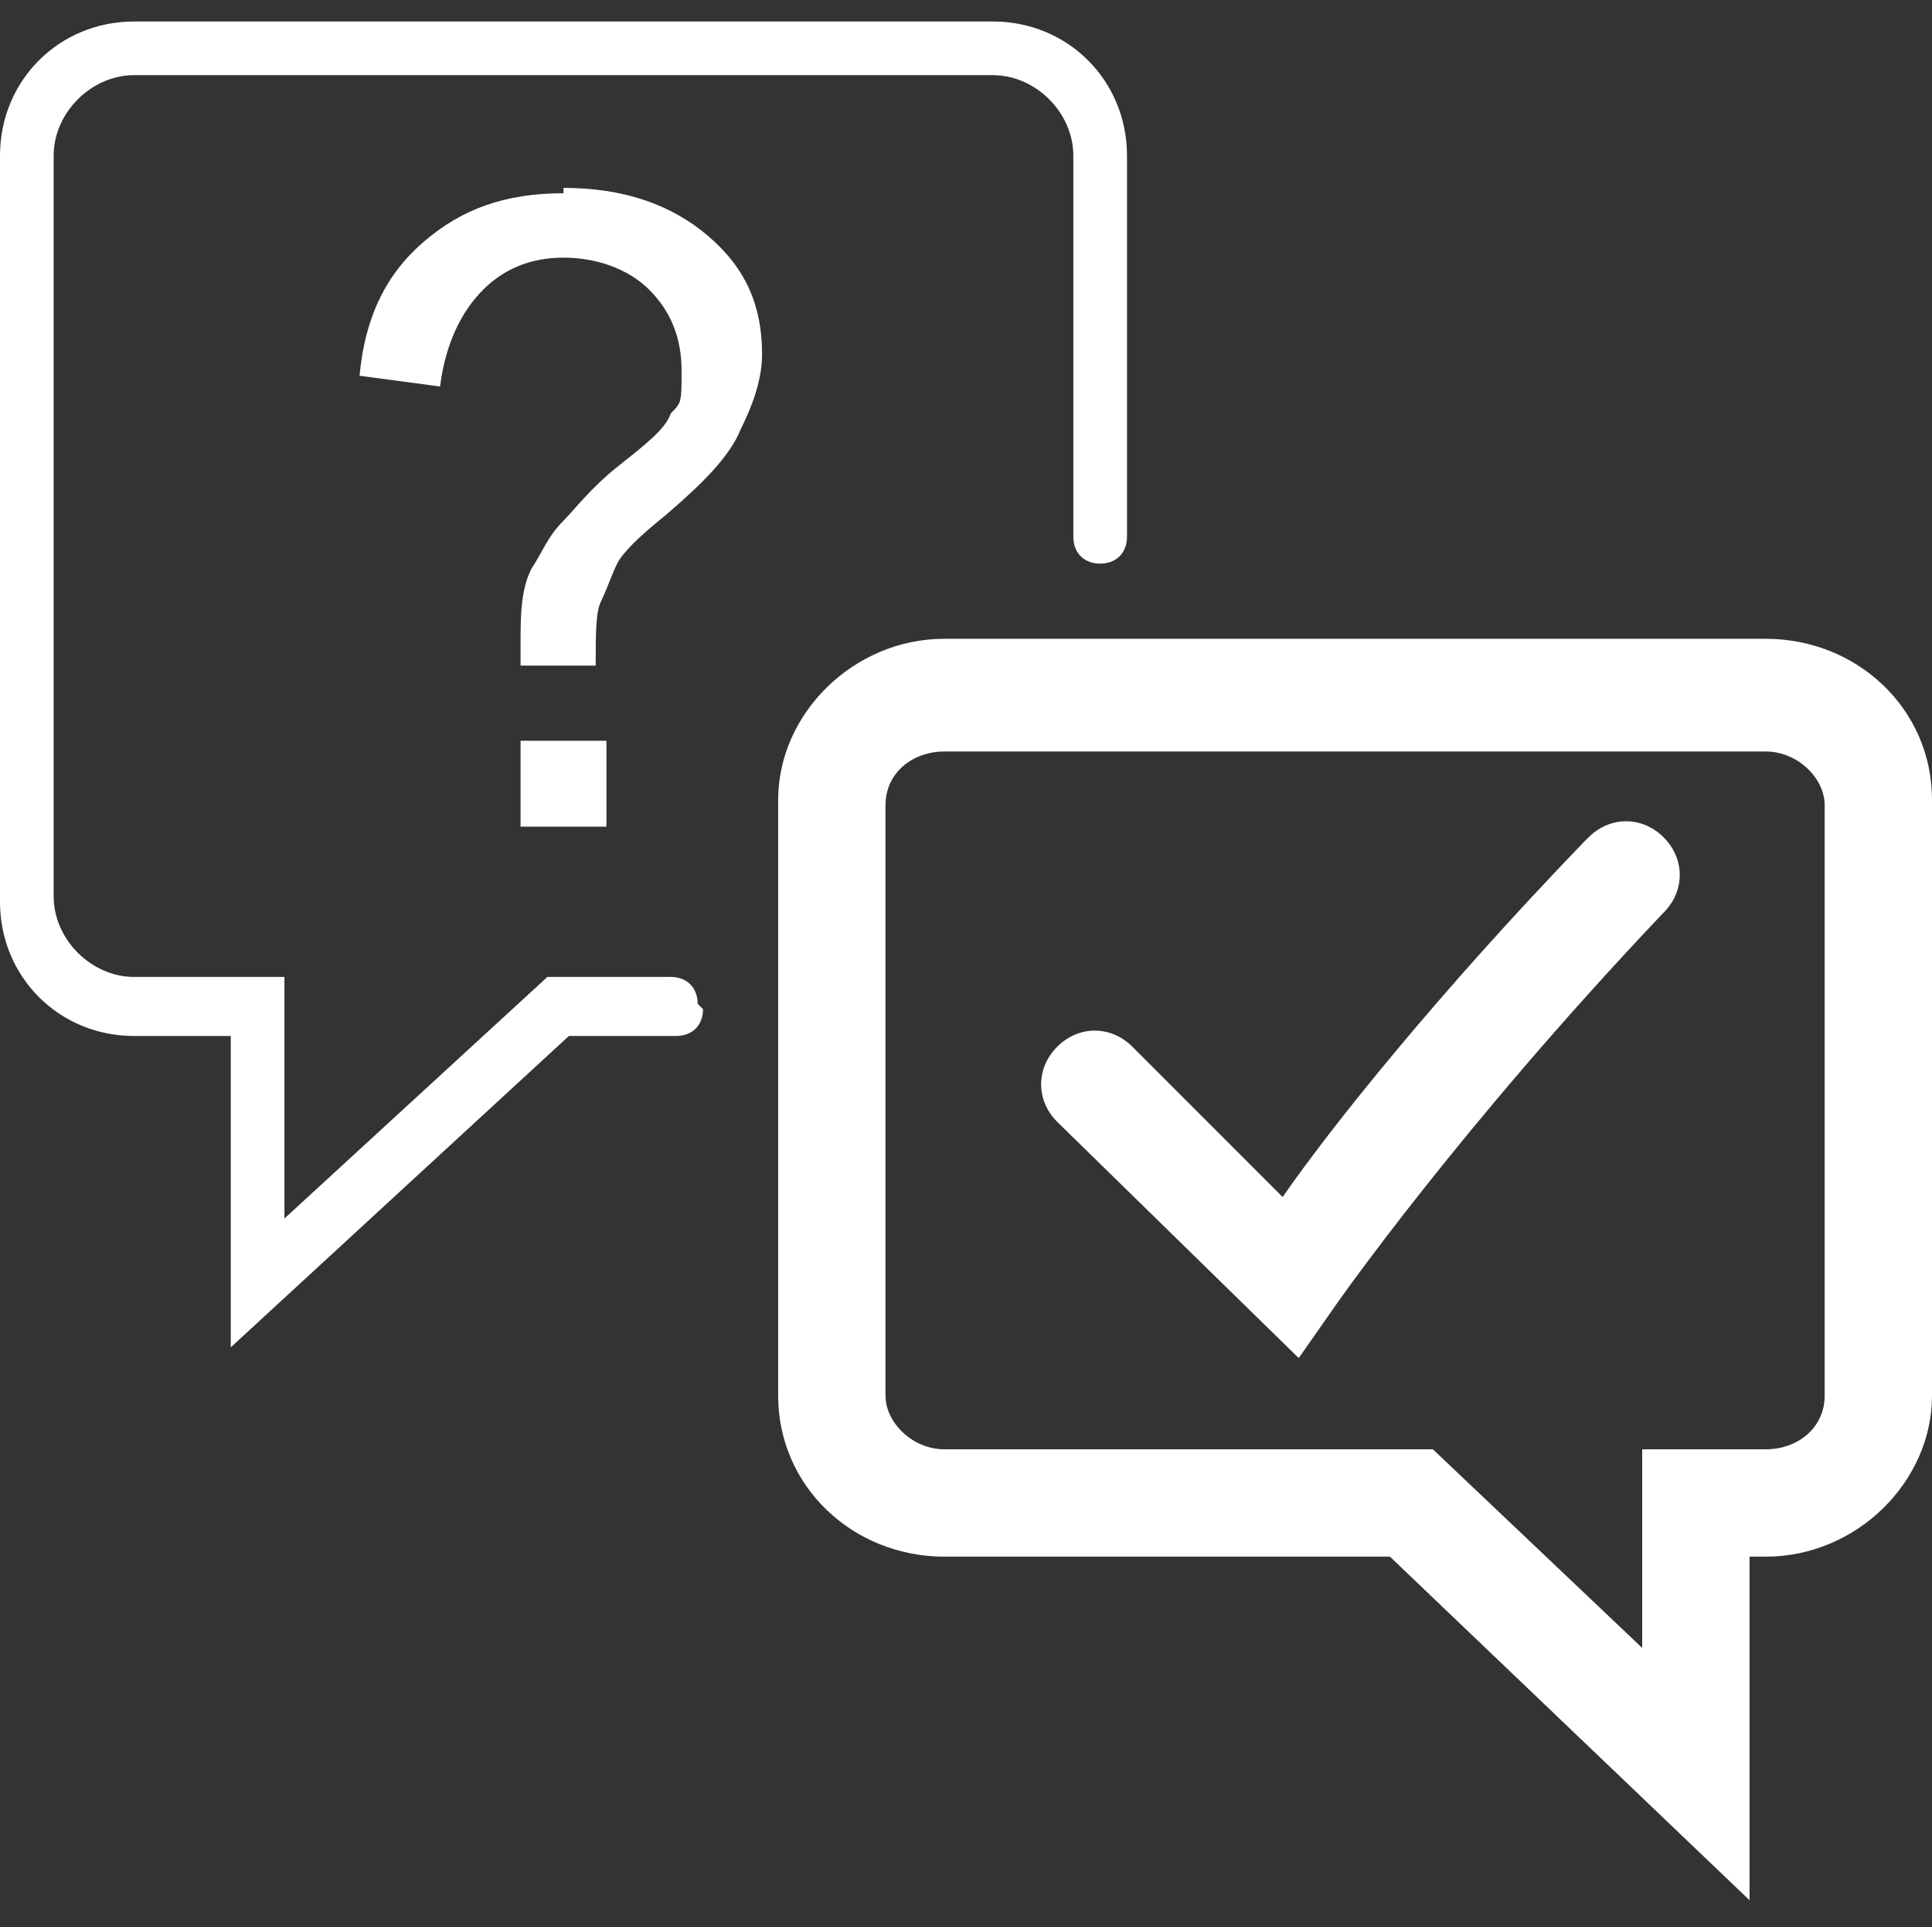 <?xml version="1.0" encoding="UTF-8"?>
<svg id="a" xmlns="http://www.w3.org/2000/svg" version="1.1" viewBox="0 0 36 35.9">
  <rect x="0" y="0" width="36" height="35.9" fill="#333333" stroke="none"/>
  <!-- Generator: Adobe Illustrator 29.8.1, SVG Export Plug-In . SVG Version: 2.1.1 Build 2)  -->
  <defs>
    <style>
      .st0 {
        fill: #fff;
      }
    </style>
  </defs>
  <path class="st0" d="M13.1,18.8c0,.3-.2.5-.5.5h-2l-6.3,5.8v-5.8h-1.8C1.1,19.3,0,18.2,0,16.8V2.9c0-1.4,1.1-2.5,2.5-2.5h16c1.4,0,2.5,1.1,2.5,2.5v7.1c0,.3-.2.5-.5.5s-.5-.2-.5-.5V2.9c0-.8-.7-1.5-1.5-1.5H2.5c-.8,0-1.5.7-1.5,1.5v13.8c0,.8.7,1.5,1.5,1.5h2.8v4.5l4.9-4.5h2.3c.3,0,.5.2.5.5h0ZM10.5,3.6c-1.1,0-1.9.3-2.6.9-.7.6-1.1,1.4-1.2,2.5l1.5.2c.1-.8.4-1.4.8-1.8.4-.4.9-.6,1.5-.6s1.2.2,1.6.6.6.9.6,1.5,0,.6-.2.8c-.1.3-.5.6-1,1-.5.4-.8.8-1,1-.3.3-.4.6-.6.9-.2.4-.2.9-.2,1.4v.4h1.4c0-.6,0-1,.1-1.2s.2-.5.3-.7.4-.5.9-.9c.7-.6,1.2-1.1,1.4-1.6.2-.4.4-.9.4-1.4,0-.9-.3-1.6-1-2.2-.7-.6-1.6-.9-2.7-.9ZM11.3,13.8h-1.6v1.6h1.6v-1.6ZM36,15v11c0,1.6-1.4,3-3.1,3h-.3v6.4l-6.7-6.4h-8.3c-1.7,0-3.1-1.3-3.1-3v-11.1c0-1.6,1.4-3,3.1-3h15.3c1.7,0,3.1,1.3,3.1,3ZM34,15c0-.5-.5-1-1.1-1h-15.3c-.6,0-1.1.4-1.1,1v11c0,.5.5,1,1.1,1h9.1l3.9,3.7v-3.7h2.3c.6,0,1.1-.4,1.1-1v-11.1ZM29.5,15.7c-2.7,2.8-4.7,5.3-5.6,6.6l-2.8-2.8c-.4-.4-1-.4-1.4,0s-.4,1,0,1.4l4.5,4.4.7-1s2.3-3.3,6.1-7.3c.4-.4.4-1,0-1.4s-1-.4-1.4,0Z"/>
</svg>